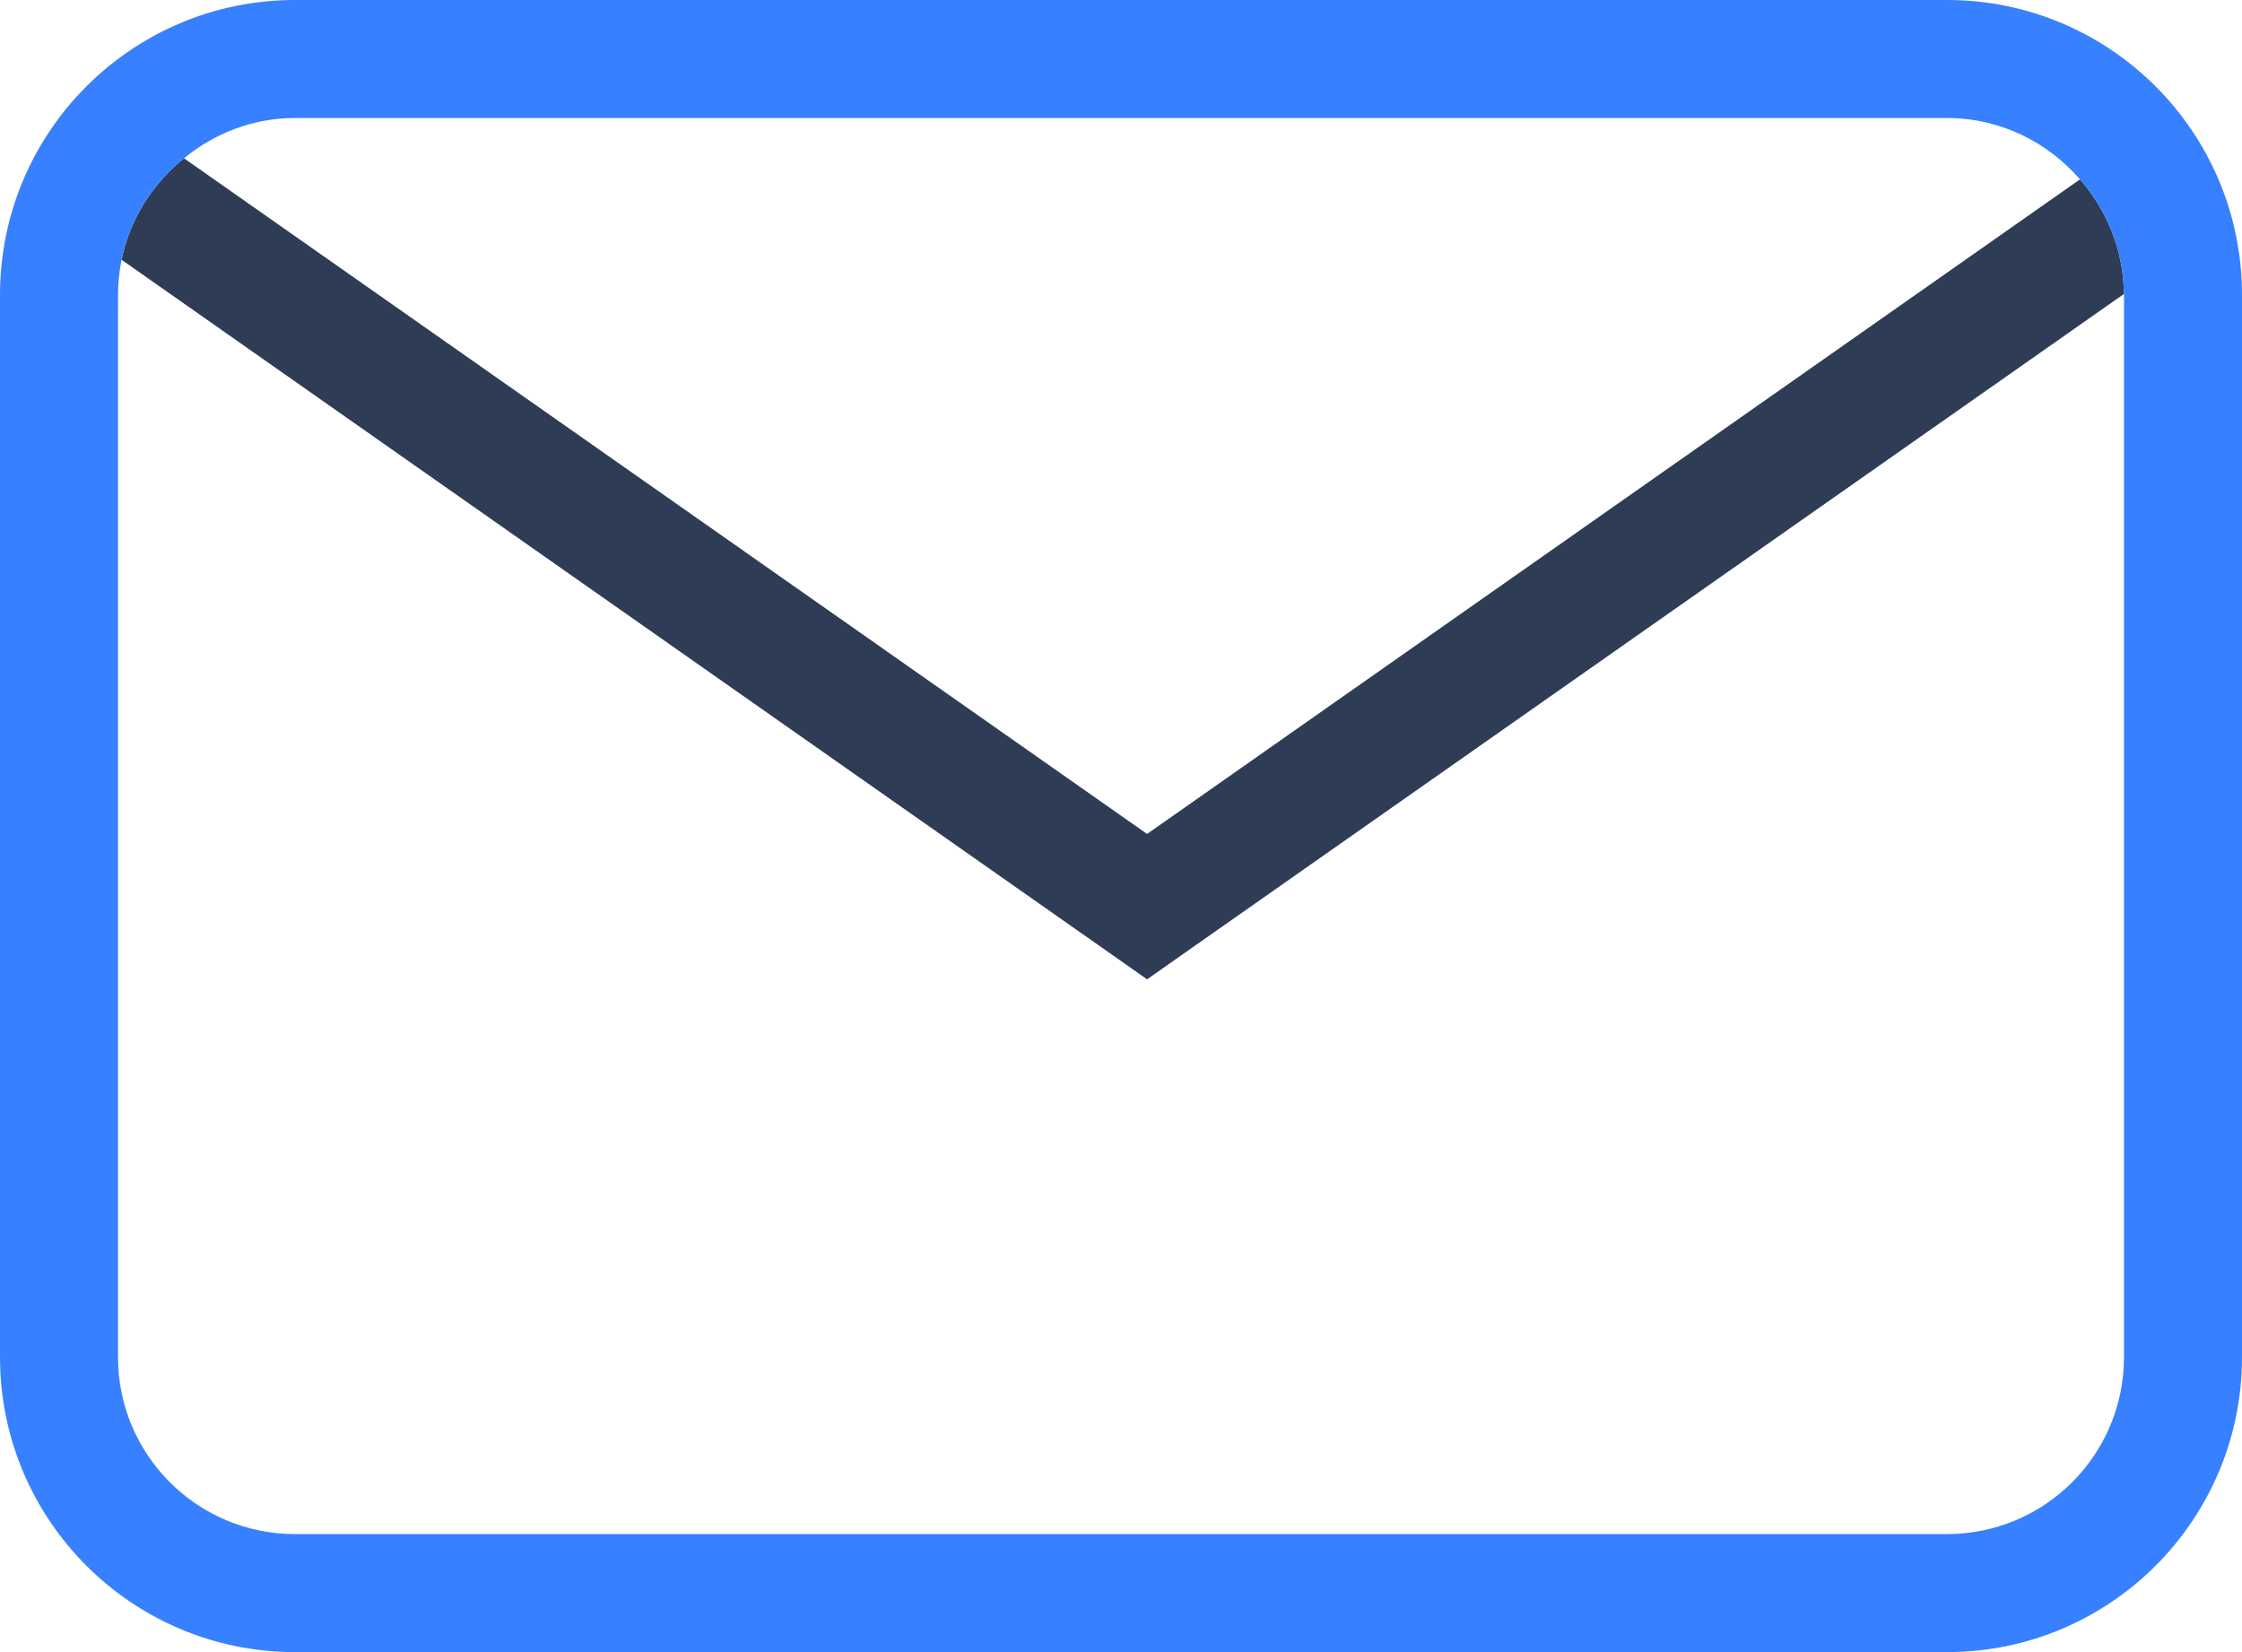 <?xml version="1.0" encoding="utf-8"?>
<!-- Generator: Adobe Illustrator 16.0.0, SVG Export Plug-In . SVG Version: 6.00 Build 0)  -->
<!DOCTYPE svg PUBLIC "-//W3C//DTD SVG 1.1//EN" "http://www.w3.org/Graphics/SVG/1.1/DTD/svg11.dtd">
<svg version="1.1" id="Layer_1" xmlns="http://www.w3.org/2000/svg" xmlns:xlink="http://www.w3.org/1999/xlink" x="0px" y="0px"
	 width="38px" height="28px" viewBox="0 0 38 28" enable-background="new 0 0 38 28" xml:space="preserve">
<g>
	<path fill="#2F3C56" d="M19.442,14.134L3.118,2.682C2.589,3.112,2.2,3.709,2.061,4.403L18.9,16.217l0.542,0.381l0.542-0.381
		L35.998,4.983c-0.004-0.746-0.289-1.42-0.744-1.943L19.442,14.134z"/>
	<path fill="#3780FF" d="M33,0H5C2.238,0,0,2.238,0,5v18c0,2.762,2.238,5,5,5h28c2.762,0,5-2.238,5-5V5C38,2.238,35.762,0,33,0z
		 M36,23c0,1.658-1.344,3-3,3H5c-1.656,0-3-1.342-3-3V5c0-0.204,0.021-0.403,0.061-0.597C2.2,3.709,2.589,3.112,3.118,2.682
		C3.635,2.262,4.283,2,5,2h28c0.903,0,1.704,0.408,2.254,1.04c0.455,0.523,0.74,1.197,0.744,1.943C35.998,4.989,36,4.994,36,5V23z"
		/>
</g>
</svg>
